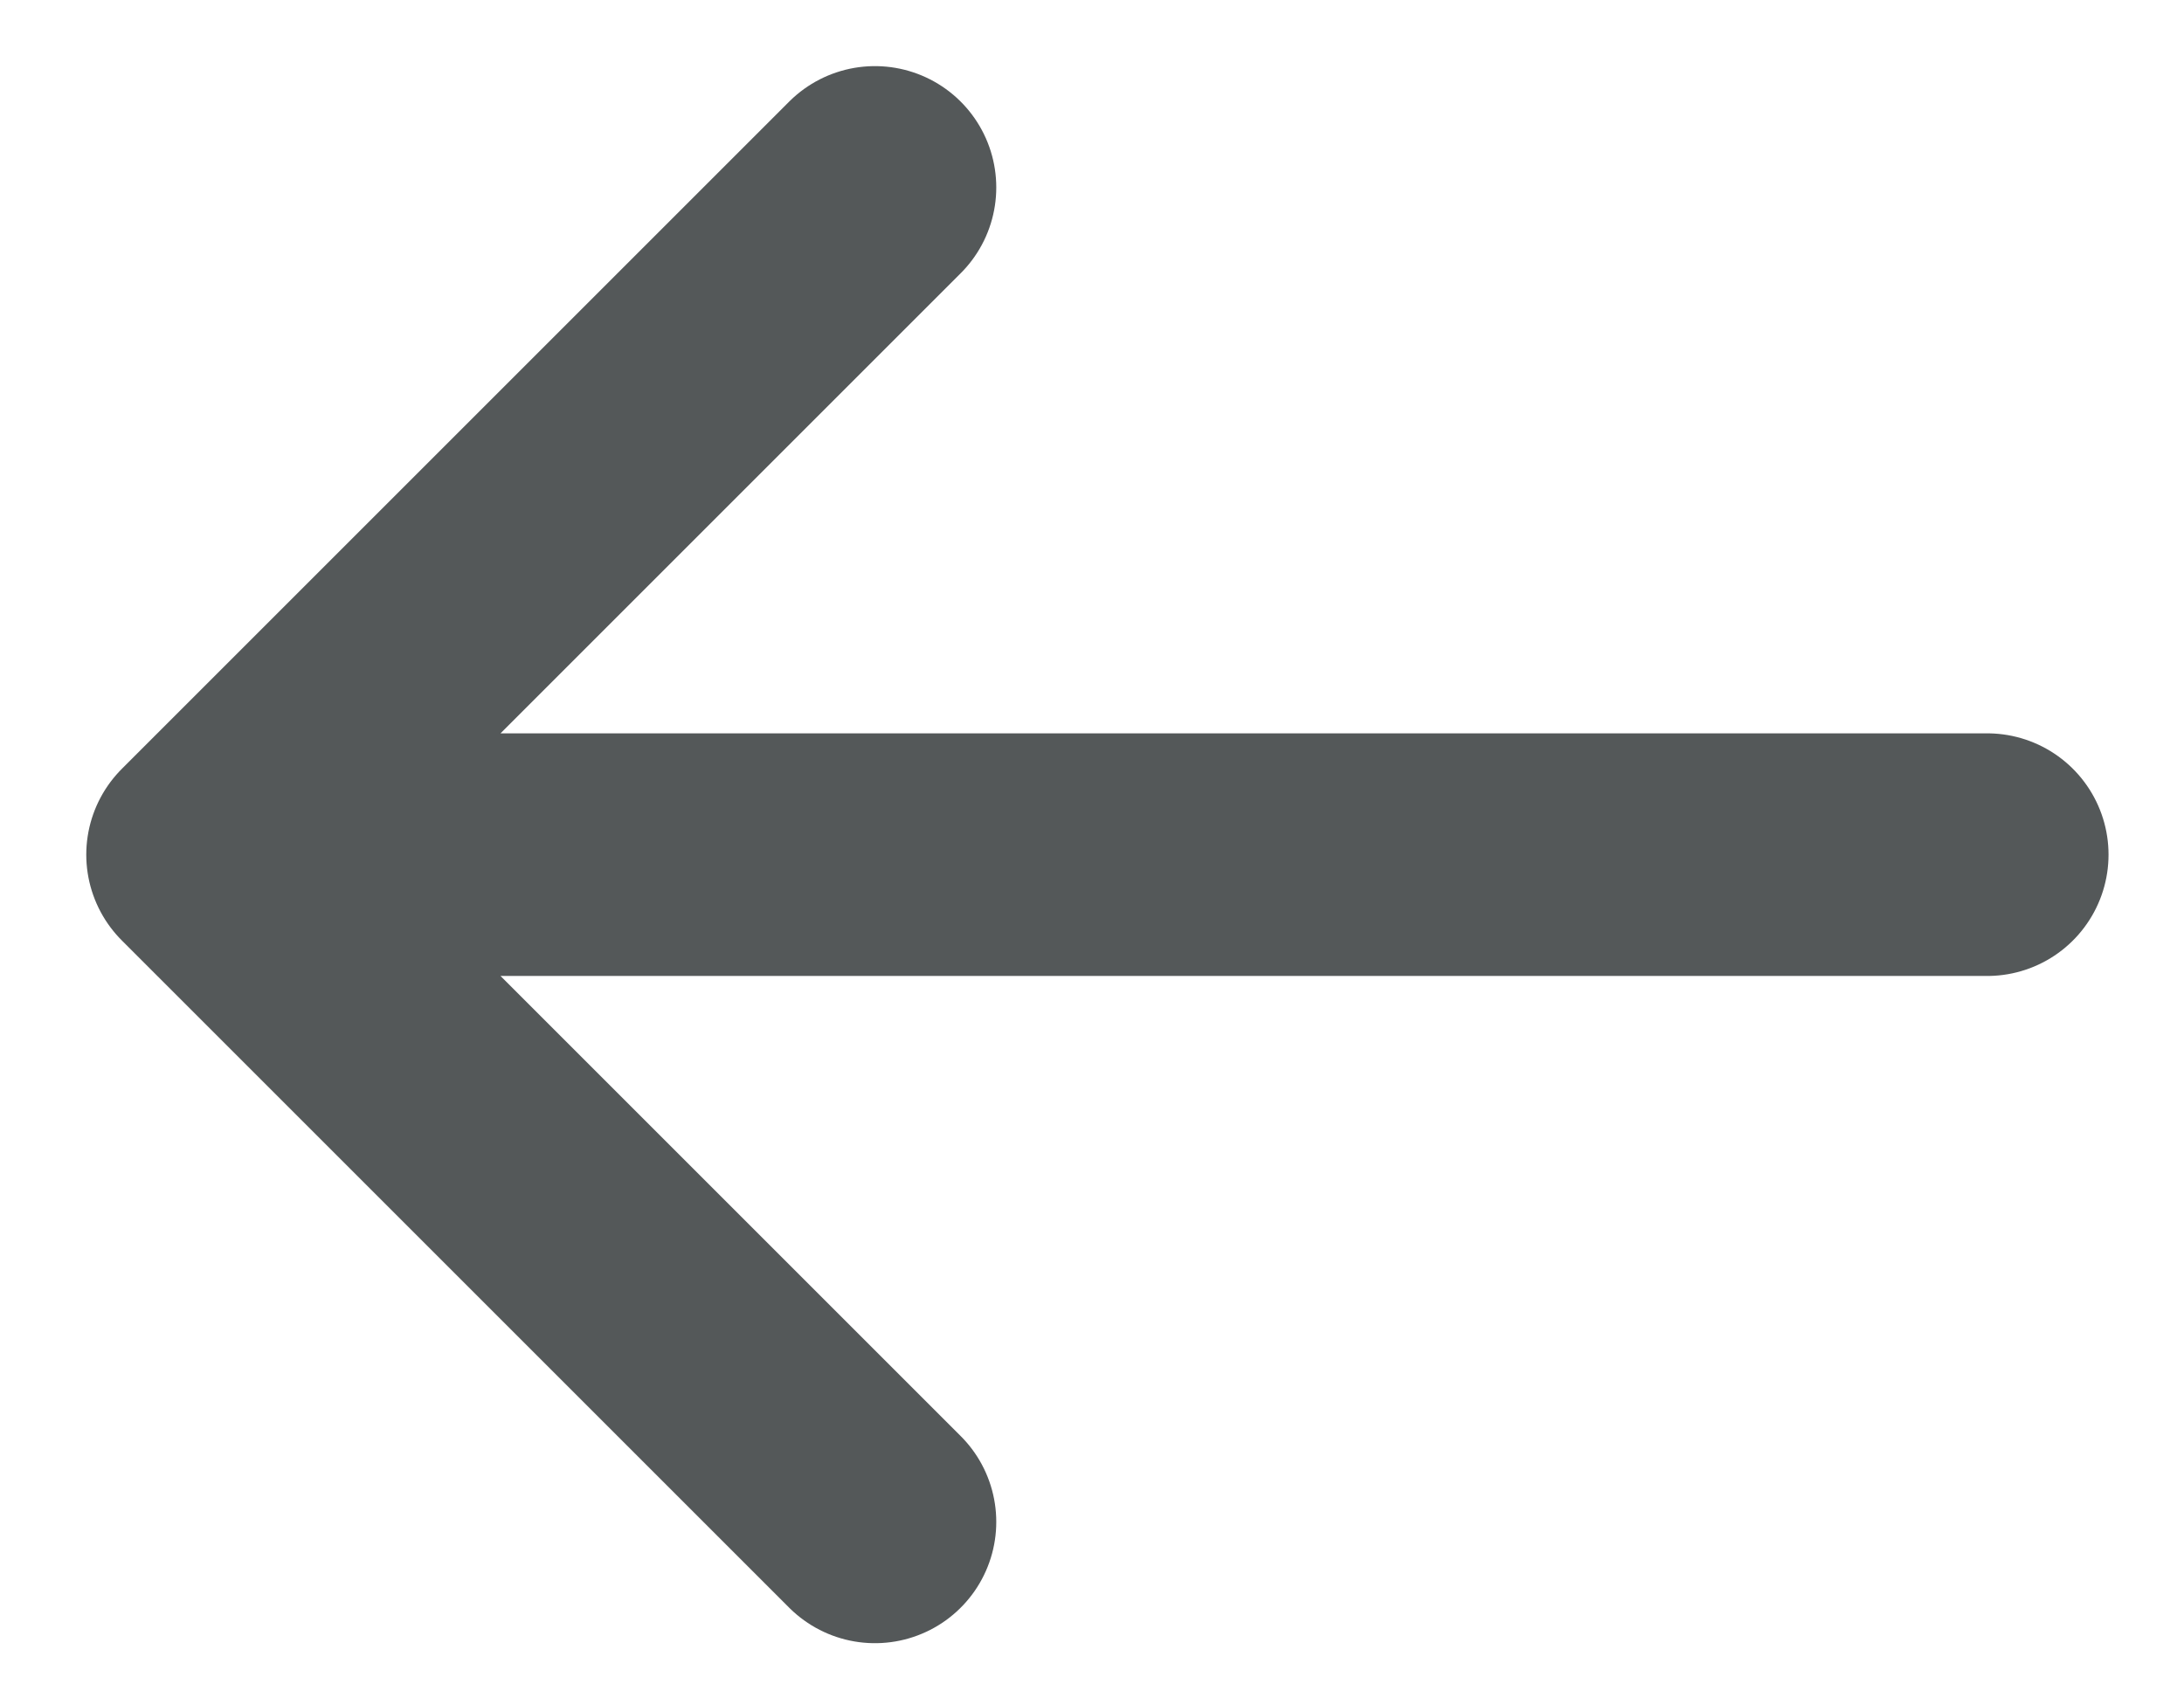 <svg width="18" height="14" viewBox="0 0 18 14" fill="none" xmlns="http://www.w3.org/2000/svg">
<path d="M16.378 7.045H1.711M1.711 7.045L7.211 12.545M1.711 7.045L7.211 1.545" stroke="#545859" stroke-width="2" stroke-linecap="round" stroke-linejoin="round"/>
</svg>
